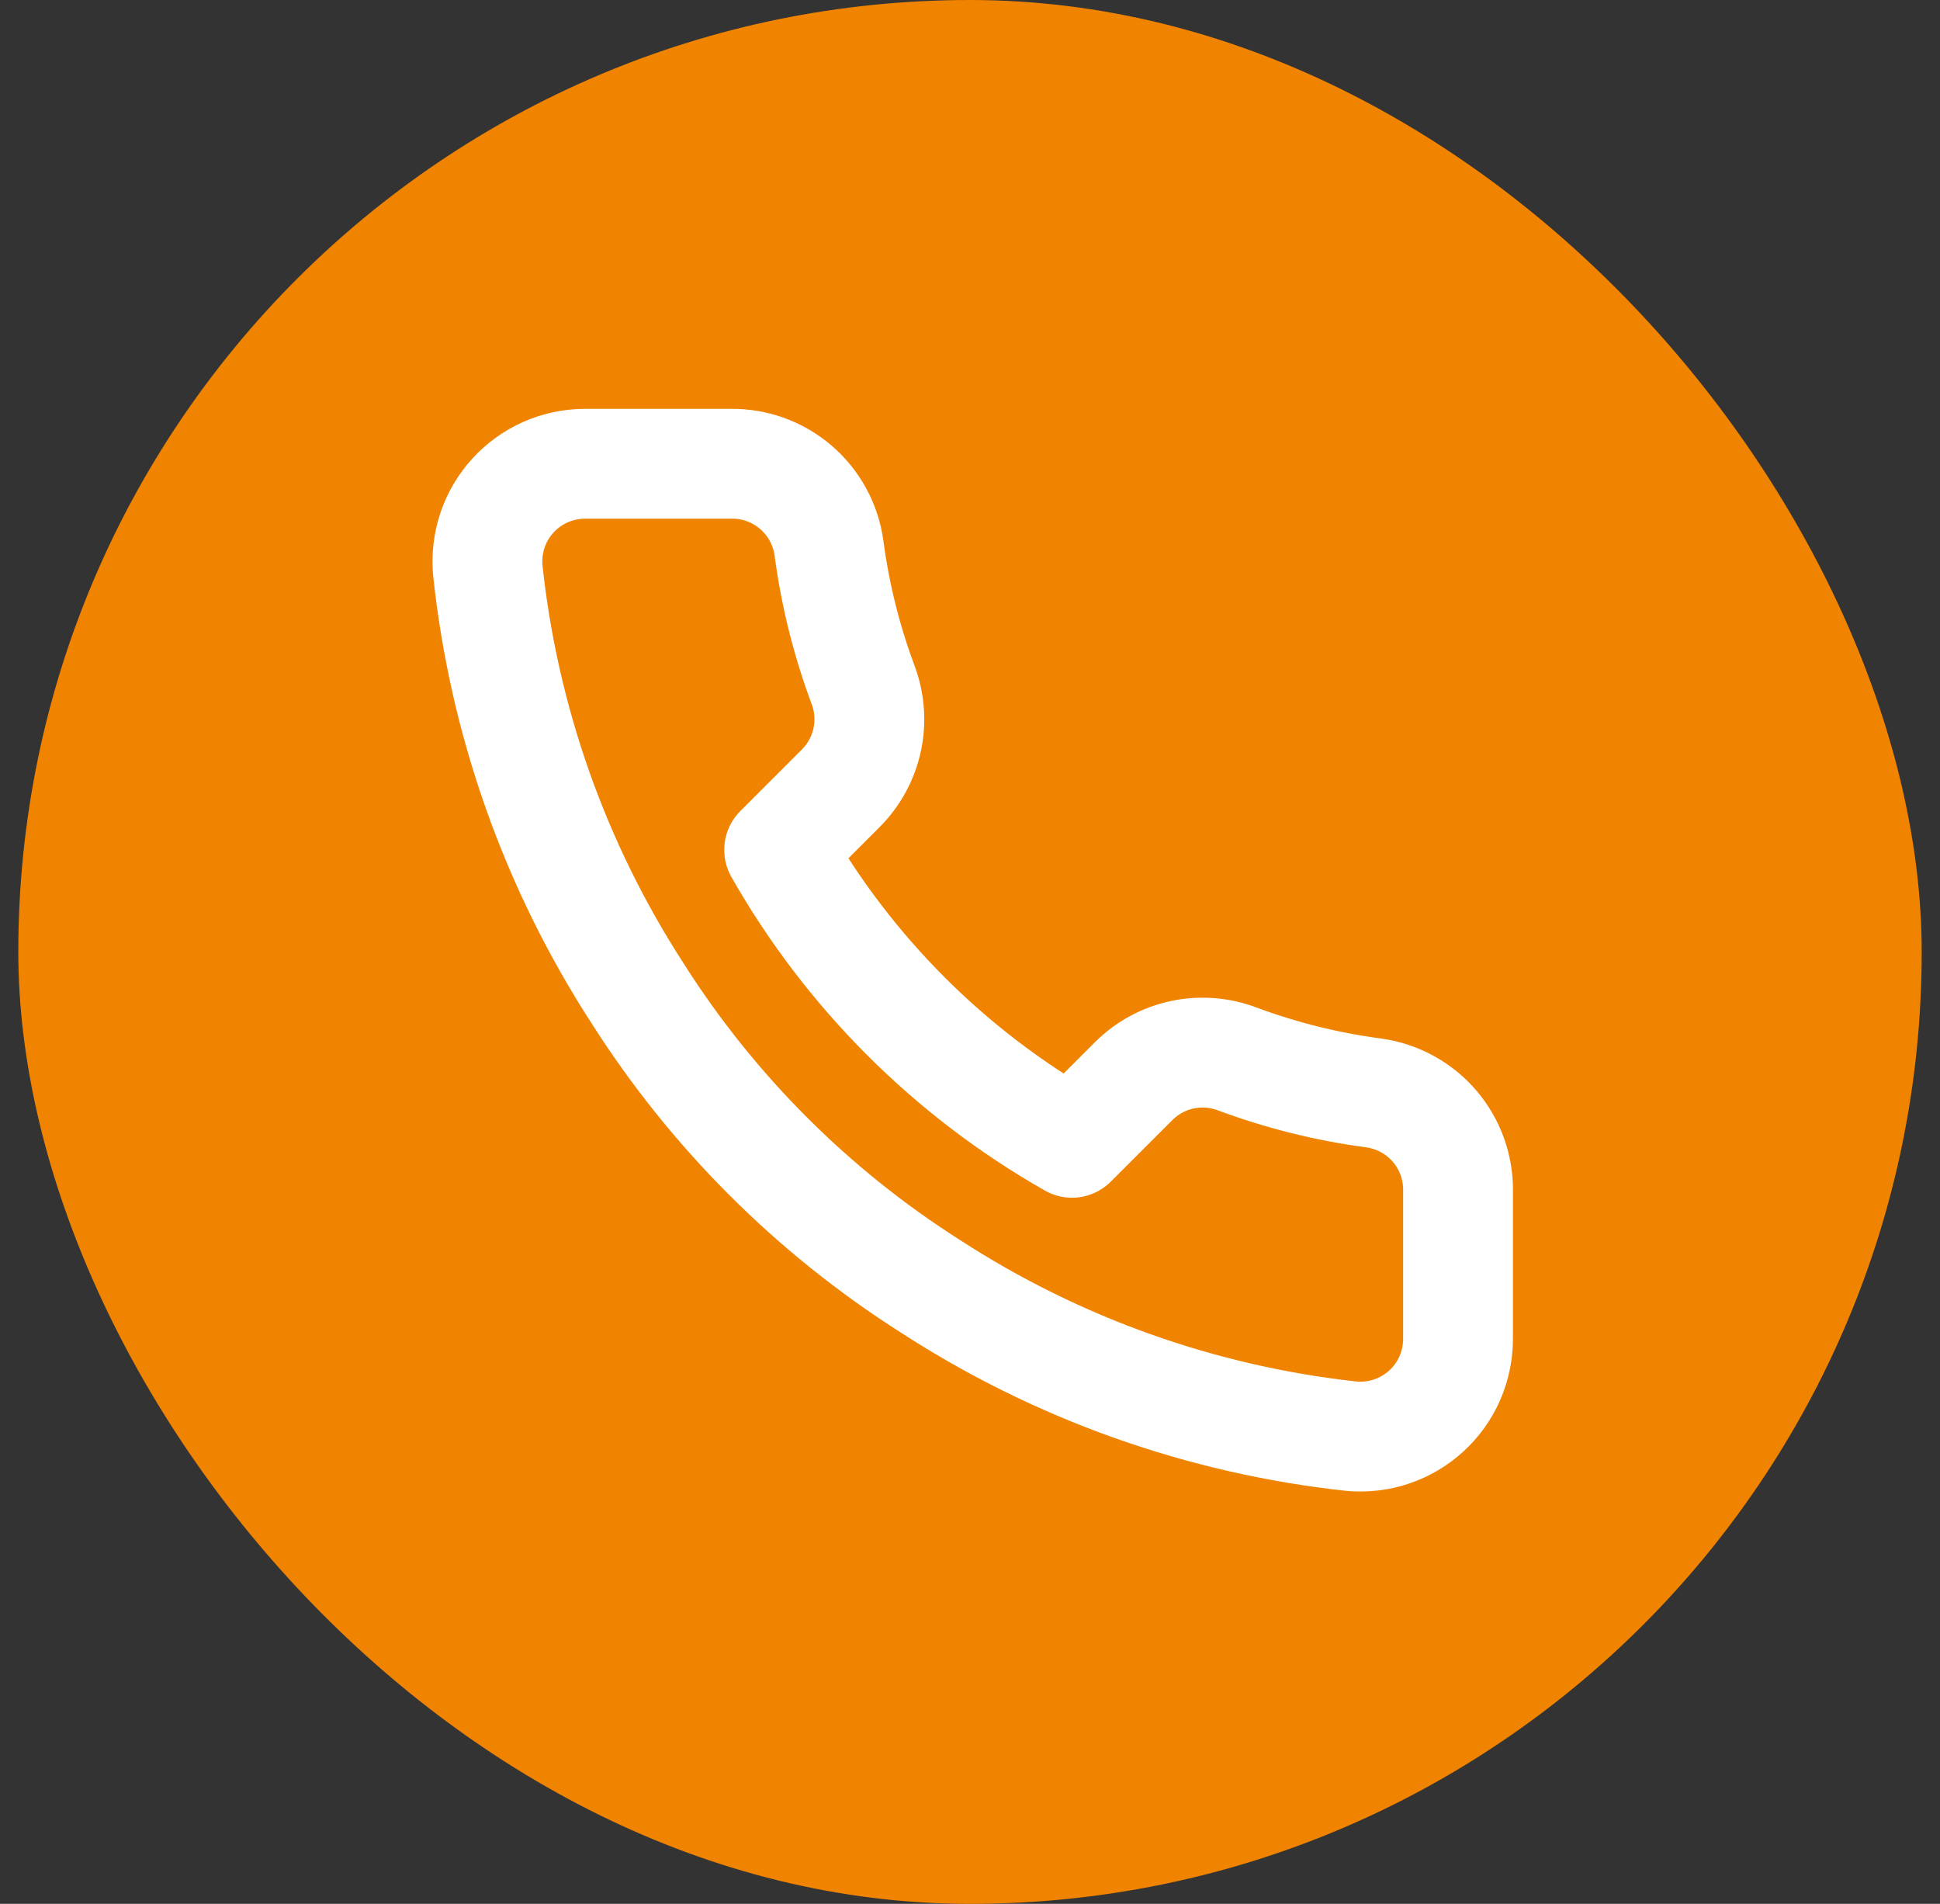 <?xml version="1.0" encoding="UTF-8"?> <svg xmlns="http://www.w3.org/2000/svg" width="53" height="52" viewBox="0 0 53 52" fill="none"><rect x="0" y="0" width="53" height="52" fill="#333333" stroke="none"/><rect x="0.5" width="52" height="52" rx="26" fill="#F08300"></rect><path d="M39.833 32.56V36.56C39.834 36.931 39.758 37.299 39.61 37.639C39.461 37.979 39.243 38.285 38.969 38.536C38.695 38.787 38.372 38.978 38.021 39.097C37.669 39.216 37.296 39.26 36.926 39.227C32.823 38.781 28.882 37.379 25.42 35.133C22.198 33.086 19.467 30.355 17.42 27.133C15.166 23.655 13.764 19.695 13.326 15.573C13.293 15.205 13.337 14.833 13.455 14.482C13.573 14.131 13.763 13.809 14.013 13.536C14.262 13.262 14.566 13.044 14.905 12.894C15.243 12.745 15.609 12.667 15.98 12.667H19.98C20.627 12.66 21.254 12.889 21.745 13.311C22.235 13.733 22.556 14.319 22.646 14.96C22.815 16.24 23.128 17.497 23.58 18.707C23.759 19.184 23.798 19.703 23.692 20.201C23.585 20.7 23.338 21.157 22.98 21.52L21.286 23.213C23.184 26.551 25.948 29.315 29.286 31.213L30.98 29.52C31.342 29.162 31.8 28.915 32.298 28.808C32.797 28.702 33.316 28.741 33.793 28.92C35.003 29.371 36.26 29.684 37.54 29.853C38.187 29.945 38.779 30.271 39.202 30.77C39.624 31.269 39.849 31.906 39.833 32.56Z" stroke="white" stroke-width="3" stroke-linecap="round" stroke-linejoin="round"></path></svg> 